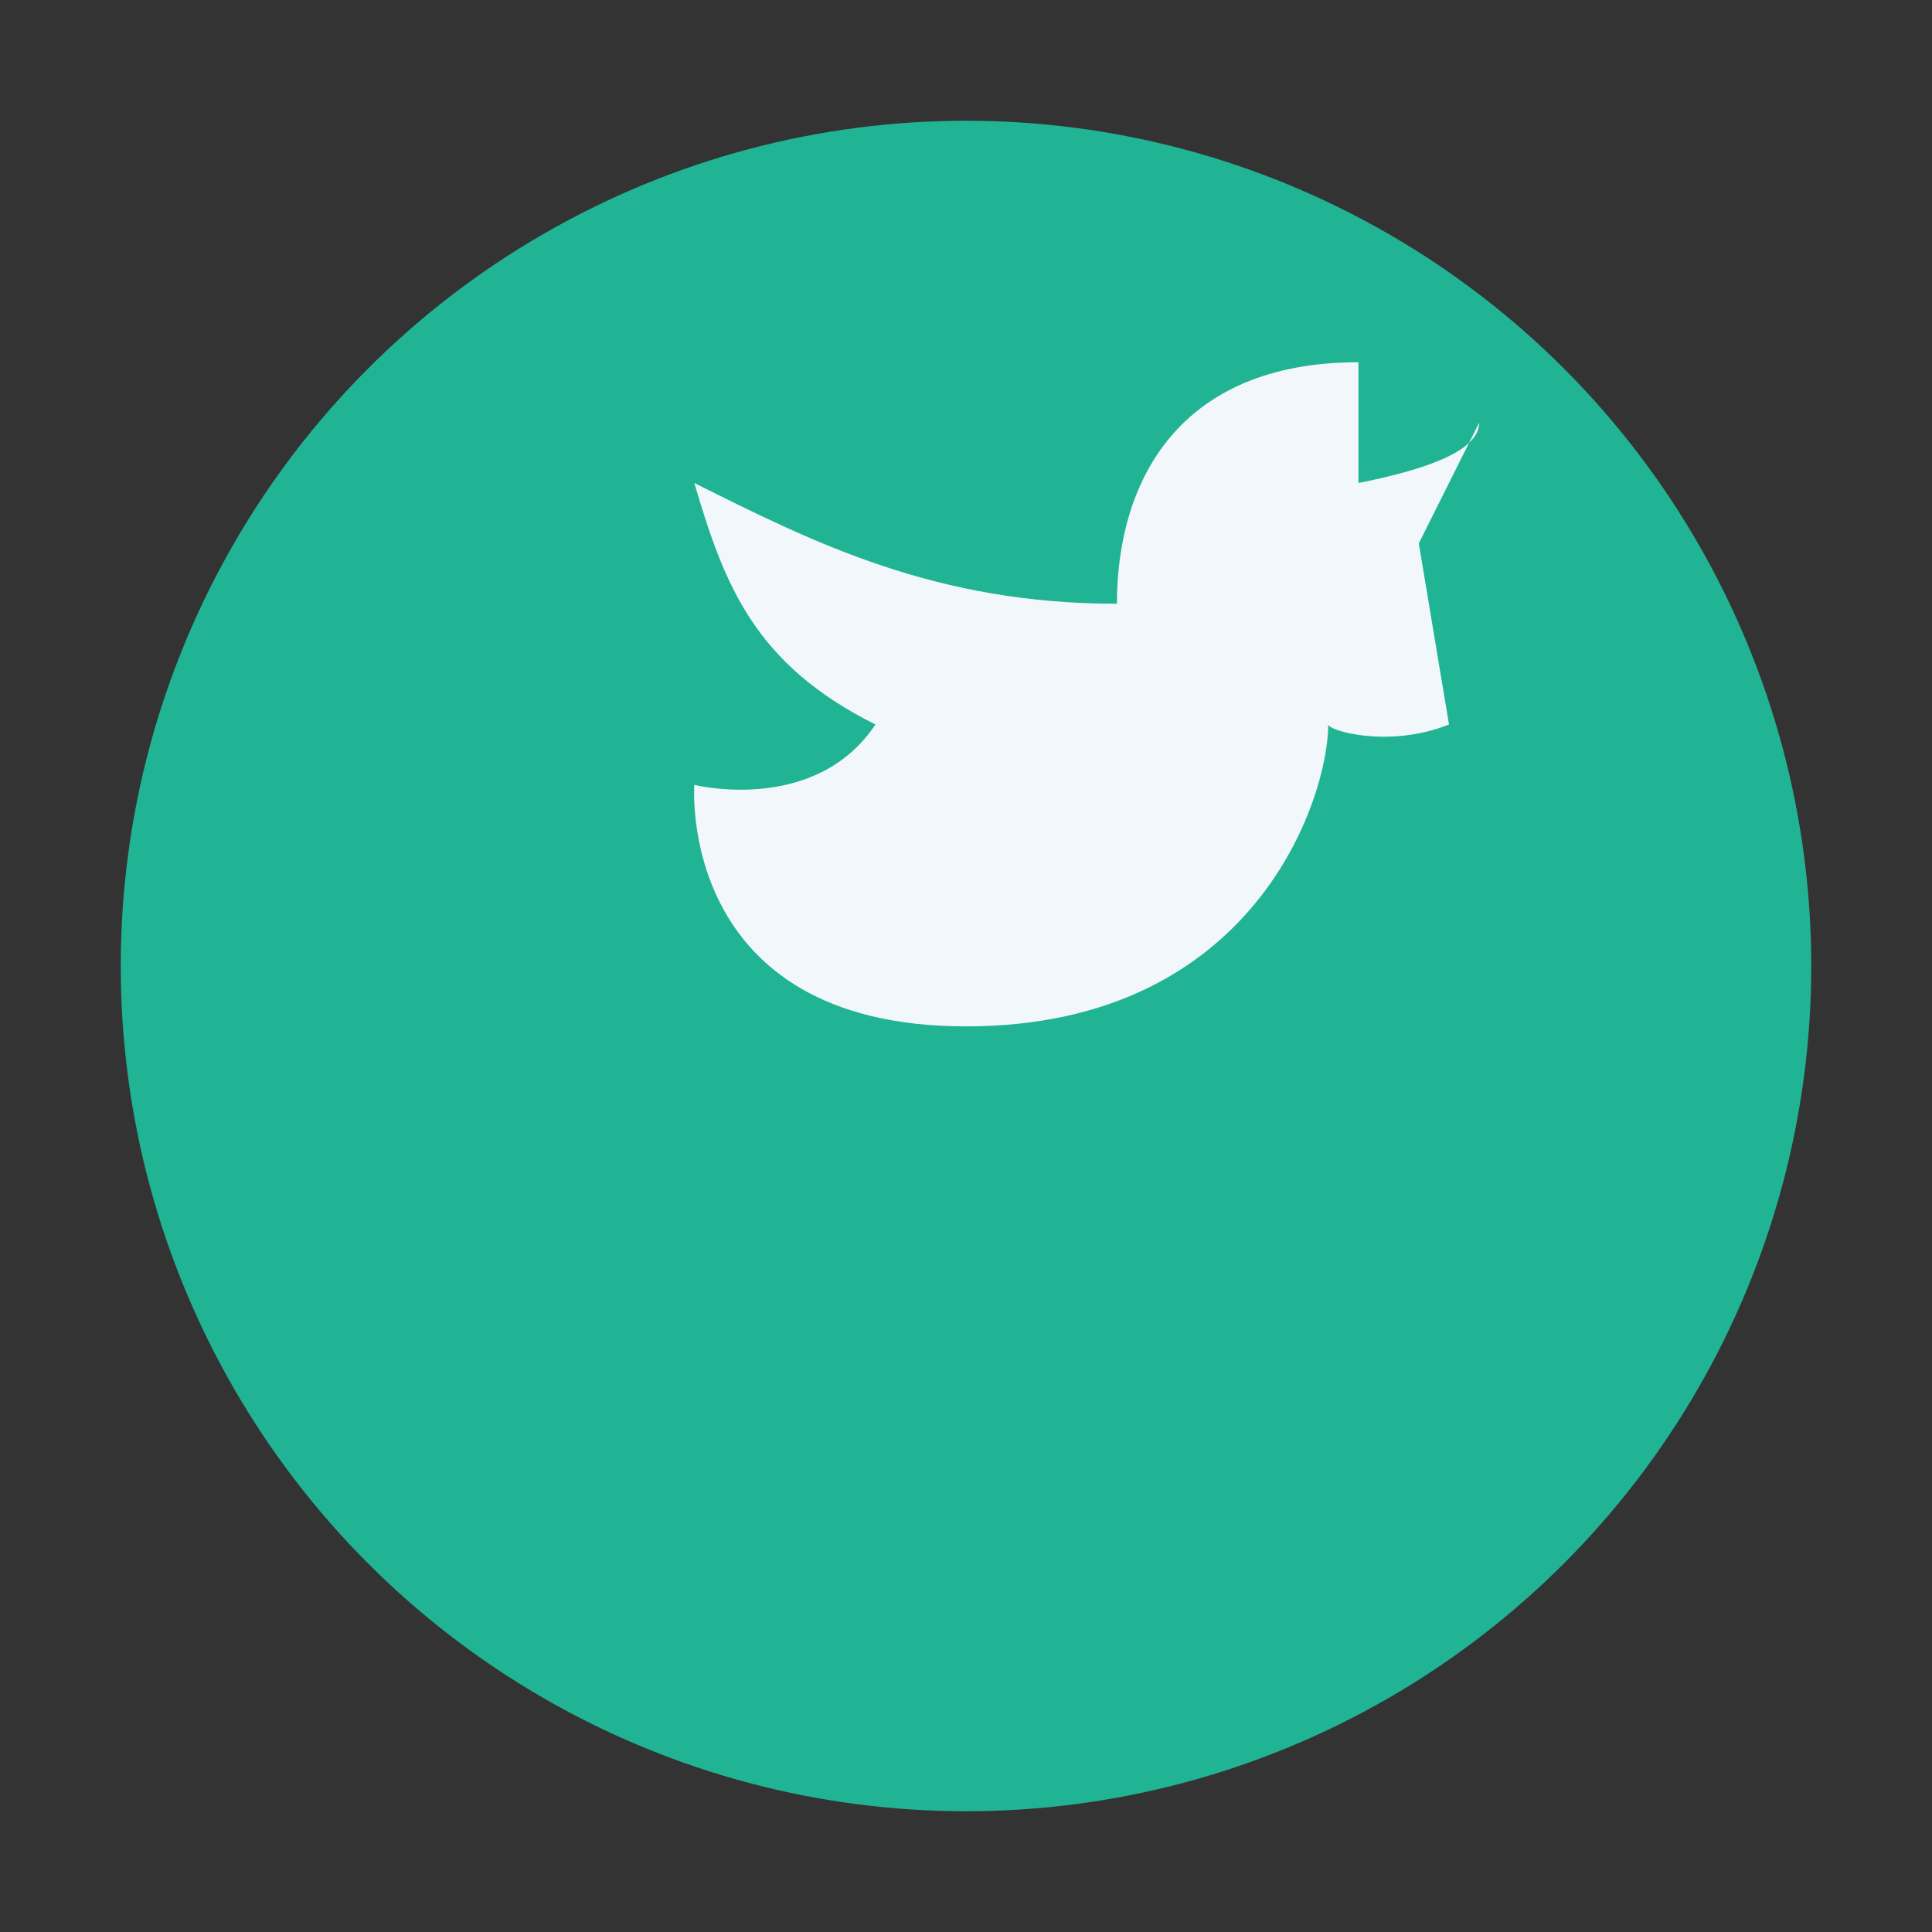 <?xml version="1.0" encoding="UTF-8"?>
<svg xmlns="http://www.w3.org/2000/svg" width="32" height="32" viewBox="0 0 32 32"><rect x="0" y="0" width="32" height="32" fill="#333333" stroke="none"/><circle cx="16" cy="16" r="14" fill="#20B495"/><path d="M24 12c-1 .4-2 .1-2 0 0 1.2-1.2 5-6 5s-4.5-4-4.5-4 2 .5 3-1c-2-1-2.5-2.3-3-4 2 1 4 2 7 2 0-2 1-4 4-4v2c1-.2 2-.5 2-1-1 2-1 2-1 2z" fill="#F2F7FB"/></svg>